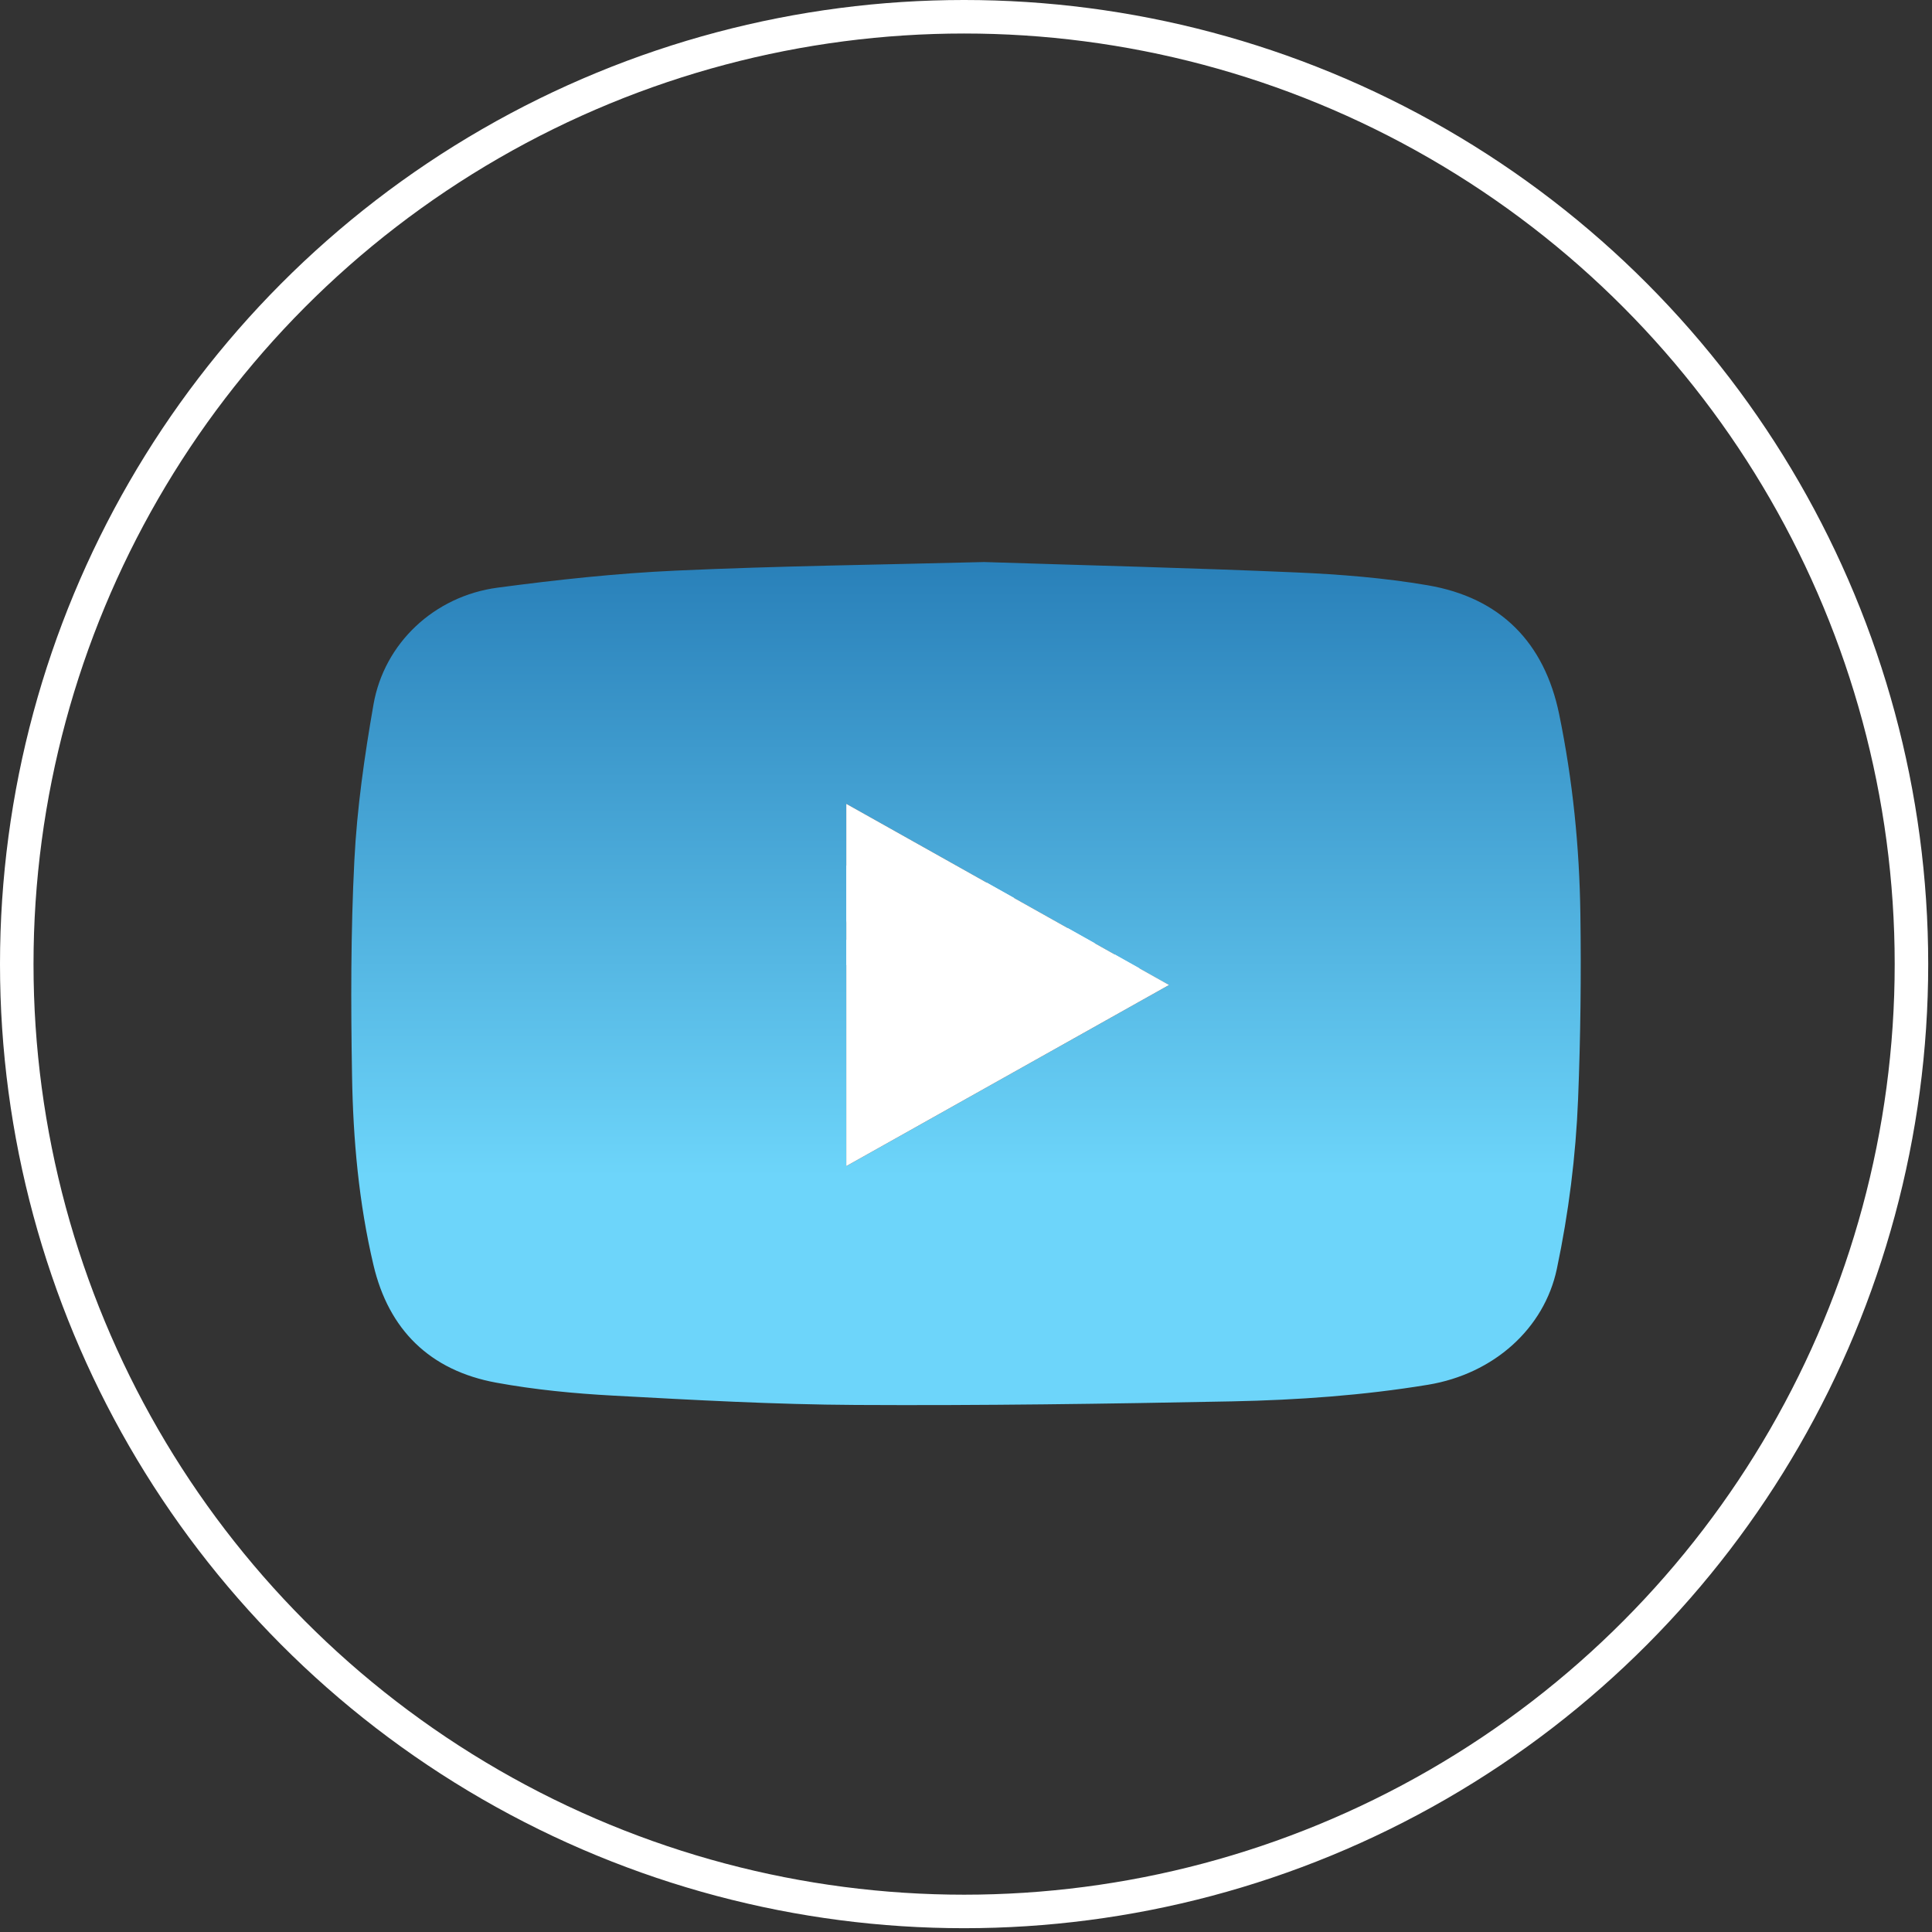 <svg xmlns="http://www.w3.org/2000/svg" width="55" height="55" viewBox="0 0 55 55" fill="none"><rect x="0" y="0" width="55" height="55" fill="#333333" stroke="none"/><circle cx="27.446" cy="27.446" r="26.969" stroke="white" stroke-width="0.954"></circle><path d="M12.016 28.067C11.514 28.067 11.096 27.901 10.764 27.568C10.434 27.233 10.27 26.817 10.27 26.321C10.27 25.825 10.434 25.411 10.764 25.078C11.096 24.743 11.514 24.575 12.016 24.575C12.316 24.575 12.595 24.645 12.85 24.786C13.106 24.923 13.308 25.112 13.455 25.352L12.793 25.736C12.719 25.605 12.614 25.504 12.476 25.433C12.339 25.36 12.185 25.323 12.016 25.323C11.718 25.323 11.48 25.414 11.301 25.597C11.125 25.779 11.037 26.02 11.037 26.321C11.037 26.622 11.125 26.863 11.301 27.045C11.48 27.228 11.718 27.319 12.016 27.319C12.185 27.319 12.339 27.282 12.476 27.209C12.617 27.135 12.722 27.034 12.793 26.906L13.455 27.29C13.311 27.53 13.111 27.72 12.855 27.861C12.599 27.998 12.319 28.067 12.016 28.067ZM16.608 27.564C16.269 27.899 15.856 28.067 15.37 28.067C14.884 28.067 14.471 27.899 14.132 27.564C13.793 27.228 13.624 26.814 13.624 26.321C13.624 25.828 13.793 25.414 14.132 25.078C14.471 24.743 14.884 24.575 15.37 24.575C15.856 24.575 16.269 24.743 16.608 25.078C16.947 25.414 17.116 25.828 17.116 26.321C17.116 26.814 16.947 27.228 16.608 27.564ZM14.669 27.041C14.858 27.226 15.092 27.319 15.37 27.319C15.648 27.319 15.88 27.226 16.066 27.041C16.254 26.855 16.349 26.615 16.349 26.321C16.349 26.027 16.254 25.787 16.066 25.601C15.88 25.416 15.648 25.323 15.37 25.323C15.092 25.323 14.858 25.416 14.669 25.601C14.484 25.787 14.391 26.027 14.391 26.321C14.391 26.615 14.484 26.855 14.669 27.041ZM20.388 27.564C20.049 27.899 19.637 28.067 19.151 28.067C18.664 28.067 18.252 27.899 17.913 27.564C17.574 27.228 17.404 26.814 17.404 26.321C17.404 25.828 17.574 25.414 17.913 25.078C18.252 24.743 18.664 24.575 19.151 24.575C19.637 24.575 20.049 24.743 20.388 25.078C20.727 25.414 20.897 25.828 20.897 26.321C20.897 26.814 20.727 27.228 20.388 27.564ZM18.45 27.041C18.639 27.226 18.872 27.319 19.151 27.319C19.429 27.319 19.661 27.226 19.846 27.041C20.035 26.855 20.129 26.615 20.129 26.321C20.129 26.027 20.035 25.787 19.846 25.601C19.661 25.416 19.429 25.323 19.151 25.323C18.872 25.323 18.639 25.416 18.45 25.601C18.265 25.787 18.172 26.027 18.172 26.321C18.172 26.615 18.265 26.855 18.45 27.041ZM24.663 28L24.495 27.472H23.248L23.08 28H22.24L23.382 24.642H24.361L25.502 28H24.663ZM23.478 26.753H24.265L23.871 25.52L23.478 26.753ZM26.556 27.261H27.756V28H25.789V24.642H26.556V27.261ZM28.861 27.261H30.06V28H28.094V24.642H28.861V27.261ZM30.398 24.642H31.166V28H30.398V24.642ZM33.878 28L33.71 27.472H32.463L32.295 28H31.455L32.597 24.642H33.575L34.717 28H33.878ZM32.693 26.753H33.48L33.086 25.52L32.693 26.753ZM36.874 24.642H37.642V28H37.066L35.771 26.177V28H35.004V24.642H35.579L36.874 26.465V24.642ZM39.82 28.067C39.318 28.067 38.9 27.901 38.568 27.568C38.238 27.233 38.073 26.817 38.073 26.321C38.073 25.825 38.238 25.411 38.568 25.078C38.9 24.743 39.318 24.575 39.82 24.575C40.12 24.575 40.398 24.645 40.654 24.786C40.91 24.923 41.112 25.112 41.259 25.352L40.597 25.736C40.523 25.605 40.418 25.504 40.28 25.433C40.143 25.36 39.989 25.323 39.82 25.323C39.522 25.323 39.284 25.414 39.105 25.597C38.929 25.779 38.841 26.02 38.841 26.321C38.841 26.622 38.929 26.863 39.105 27.045C39.284 27.228 39.522 27.319 39.82 27.319C39.989 27.319 40.143 27.282 40.28 27.209C40.421 27.135 40.526 27.034 40.597 26.906L41.259 27.29C41.115 27.53 40.915 27.72 40.659 27.861C40.403 27.998 40.123 28.067 39.82 28.067ZM42.386 27.261H43.729V28H41.618V24.642H43.705V25.381H42.386V25.937H43.585V26.666H42.386V27.261Z" fill="#E5F3FF"></path><g clip-path="url(#clip0_2887_458)"><path d="M28.014 16C30.983 16.096 33.939 16.167 36.894 16.296C38.144 16.35 39.403 16.45 40.635 16.66C42.723 17.014 43.967 18.298 44.386 20.332C44.772 22.21 44.964 24.11 44.99 26.02C45.015 27.774 44.995 29.531 44.925 31.284C44.86 32.91 44.657 34.527 44.32 36.124C43.961 37.821 42.524 39.112 40.653 39.421C38.807 39.725 36.94 39.856 35.074 39.894C31.504 39.965 27.933 40.016 24.362 39.996C22.058 39.984 19.753 39.855 17.451 39.73C16.34 39.67 15.223 39.562 14.13 39.362C12.229 39.015 11.063 37.846 10.632 36.014C10.214 34.245 10.052 32.438 10.022 30.628C9.987 28.583 9.984 26.534 10.088 24.492C10.163 23.008 10.376 21.524 10.632 20.058C10.937 18.309 12.363 16.969 14.167 16.729C15.851 16.505 17.546 16.321 19.242 16.244C22.167 16.111 25.097 16.076 28.014 16ZM24.092 33.197C27.163 31.474 30.198 29.771 33.281 28.041C30.203 26.313 27.168 24.61 24.092 22.883V33.197Z" fill="url(#paint0_linear_2887_458)"></path><path d="M24.092 33.197V22.883C27.168 24.609 30.203 26.313 33.282 28.04C30.199 29.77 27.164 31.473 24.092 33.197Z" fill="white"></path></g><defs><linearGradient id="paint0_linear_2887_458" x1="27.5" y1="16" x2="27.5" y2="40" gradientUnits="userSpaceOnUse"><stop stop-color="#2980B9"></stop><stop offset="0.729" stop-color="#6DD5FA"></stop><stop offset="0.964" stop-color="#6DD5FA"></stop></linearGradient><clipPath id="clip0_2887_458"><rect width="35" height="24" fill="white" transform="translate(10 16)"></rect></clipPath></defs></svg>